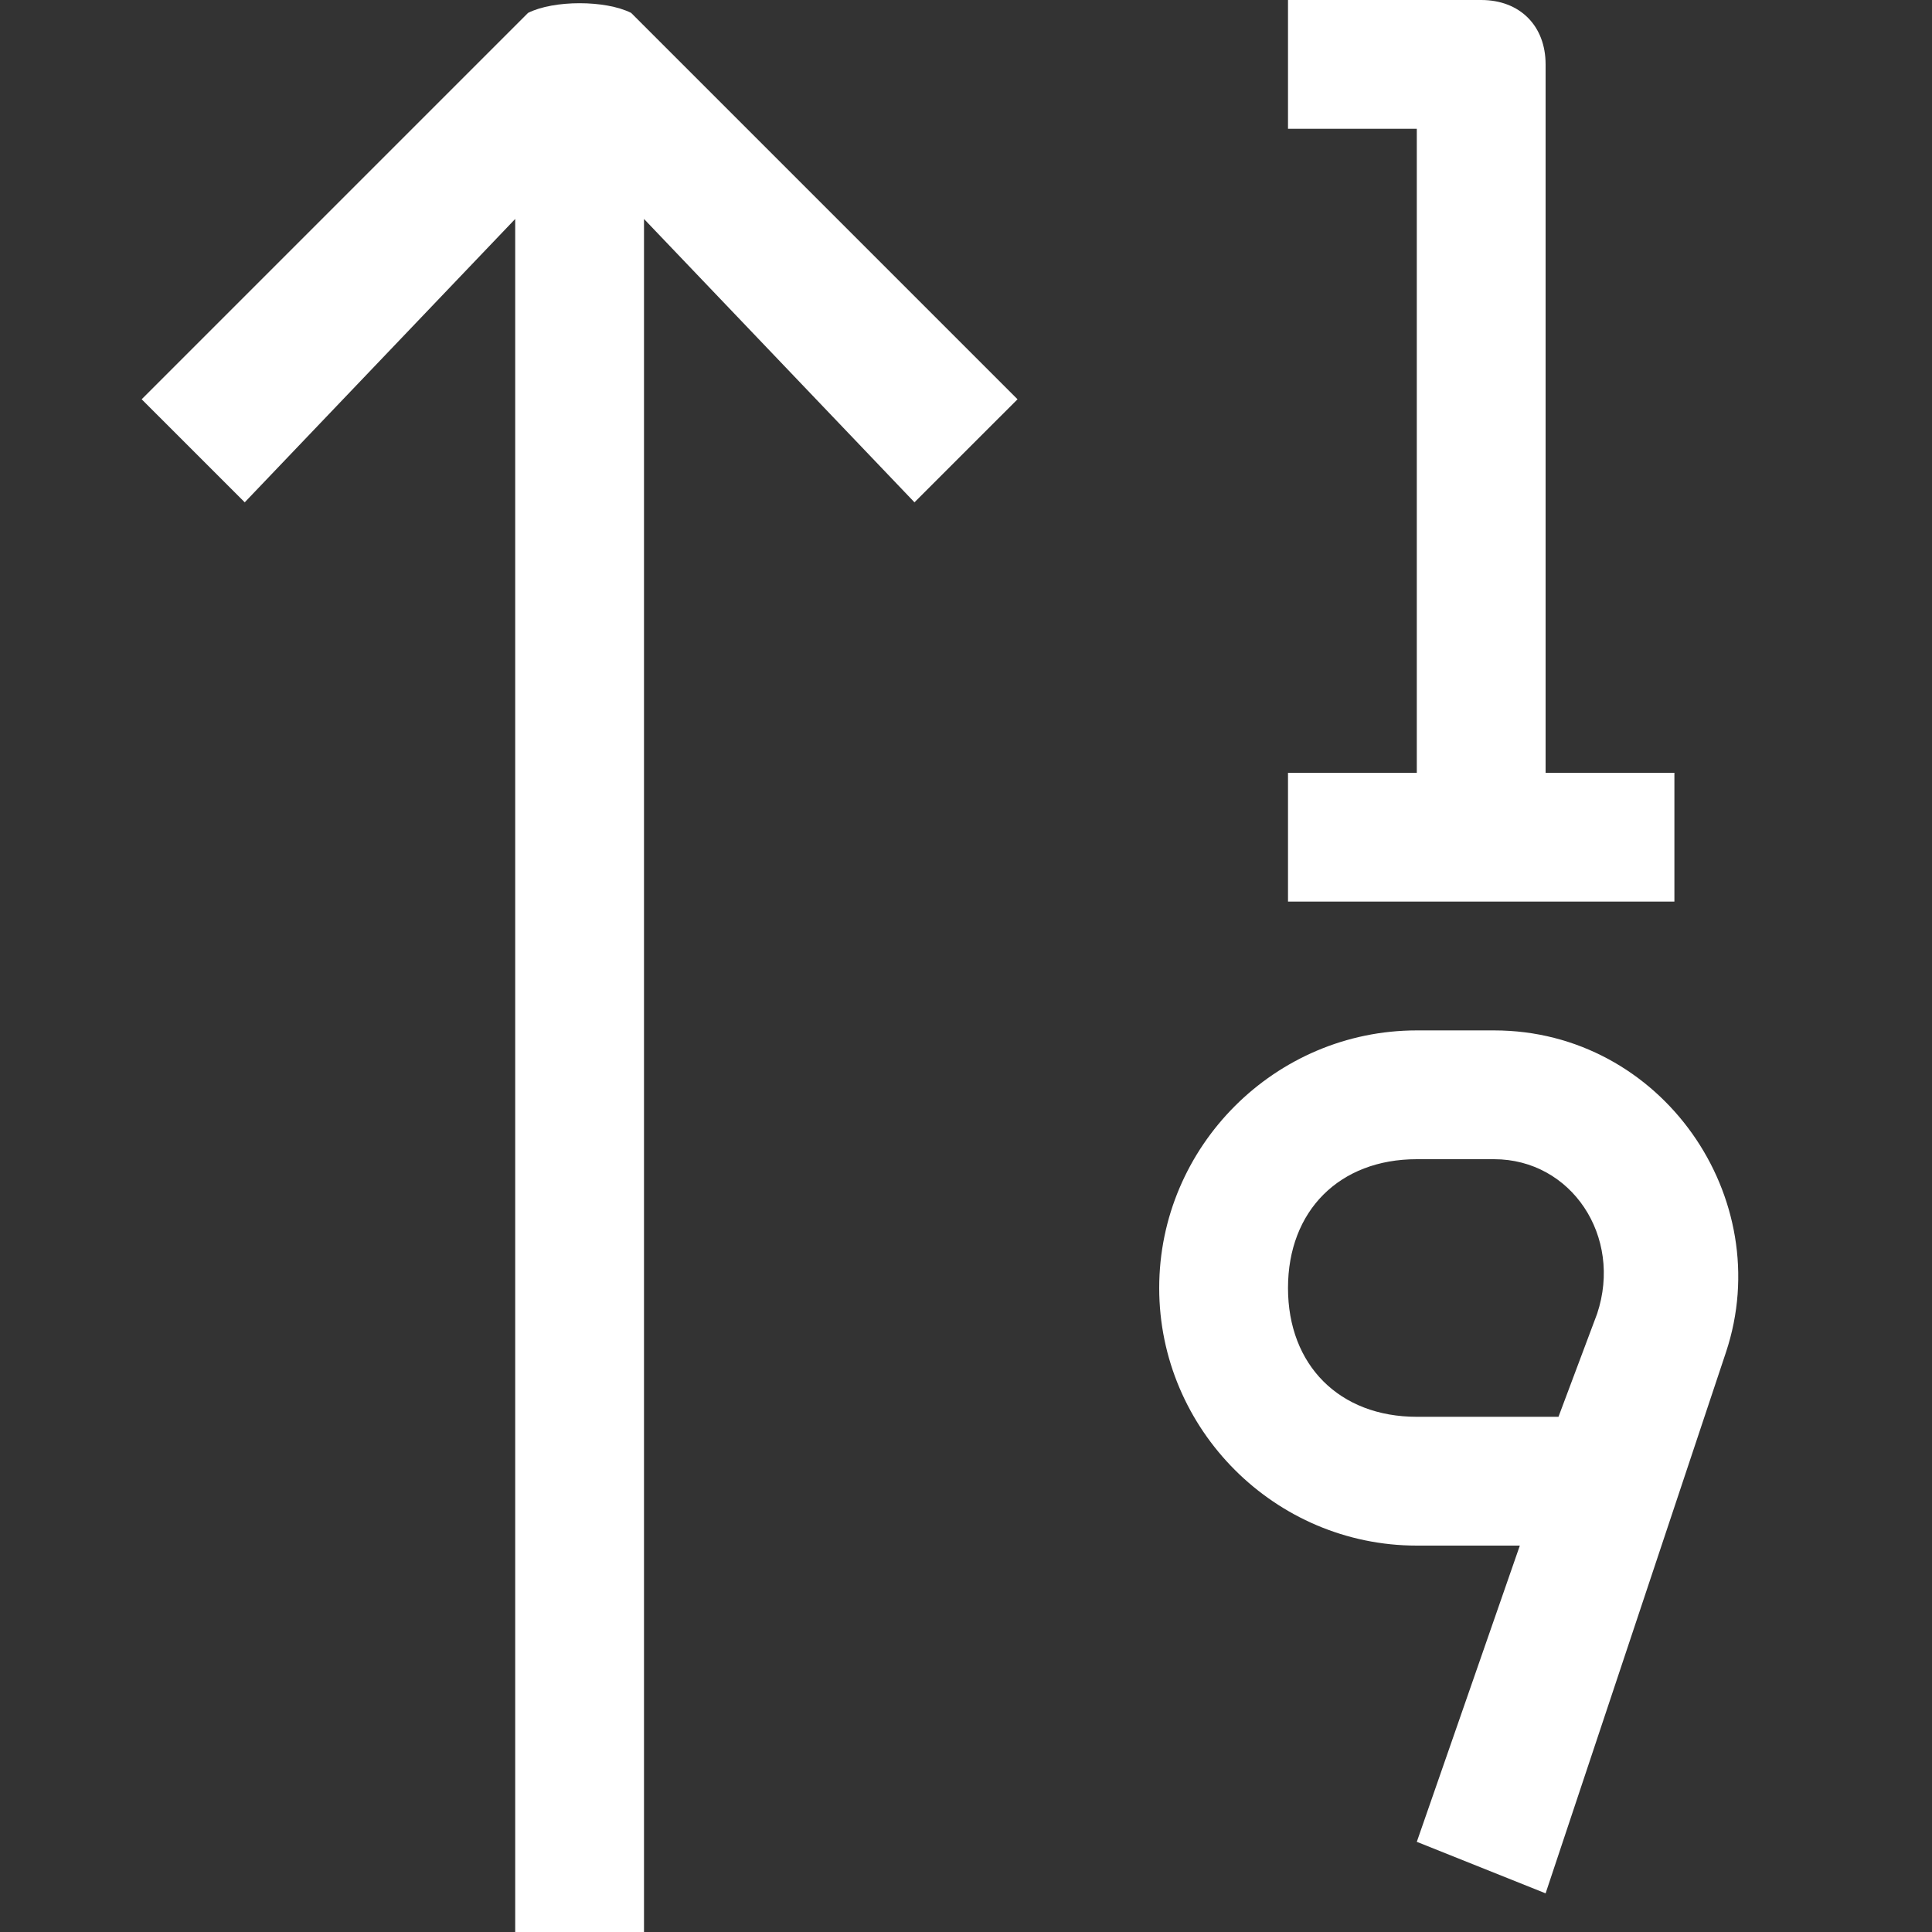 <?xml version="1.0" encoding="utf-8"?>
<!-- Generator: Adobe Illustrator 26.2.1, SVG Export Plug-In . SVG Version: 6.00 Build 0)  -->
<svg version="1.1" id="Layer_1" xmlns="http://www.w3.org/2000/svg" xmlns:xlink="http://www.w3.org/1999/xlink" x="0px" y="0px"
	 viewBox="0 0 15 15" style="enable-background:new 0 0 15 15;" xml:space="preserve">
<rect x="0" y="0" width="15" height="15" fill="#333333" stroke="none"/>
<style type="text/css">
	.st0{fill-rule:evenodd;clip-rule:evenodd;fill:#FFFFFF;}
</style>
<path class="st0" d="M4.1,0.1C4.3,0,4.7,0,4.9,0.1l3,3L7.1,3.9L5,1.7V15H4V1.7L1.9,3.9L1.1,3.1L4.1,0.1z M11,1h-1V0h1.5
	C11.8,0,12,0.2,12,0.5V6h1v1h-3V6h1V1z M9,10c0-1.1,0.9-2,2-2h0.6c1.3,0,2.2,1.3,1.8,2.5L12,14.7L11,14.3l0.8-2.3H11
	C9.9,12,9,11.1,9,10z M12.1,11l0.3-0.8C12.6,9.6,12.2,9,11.6,9H11c-0.6,0-1,0.4-1,1c0,0.6,0.4,1,1,1H12.1z"/>
</svg>
